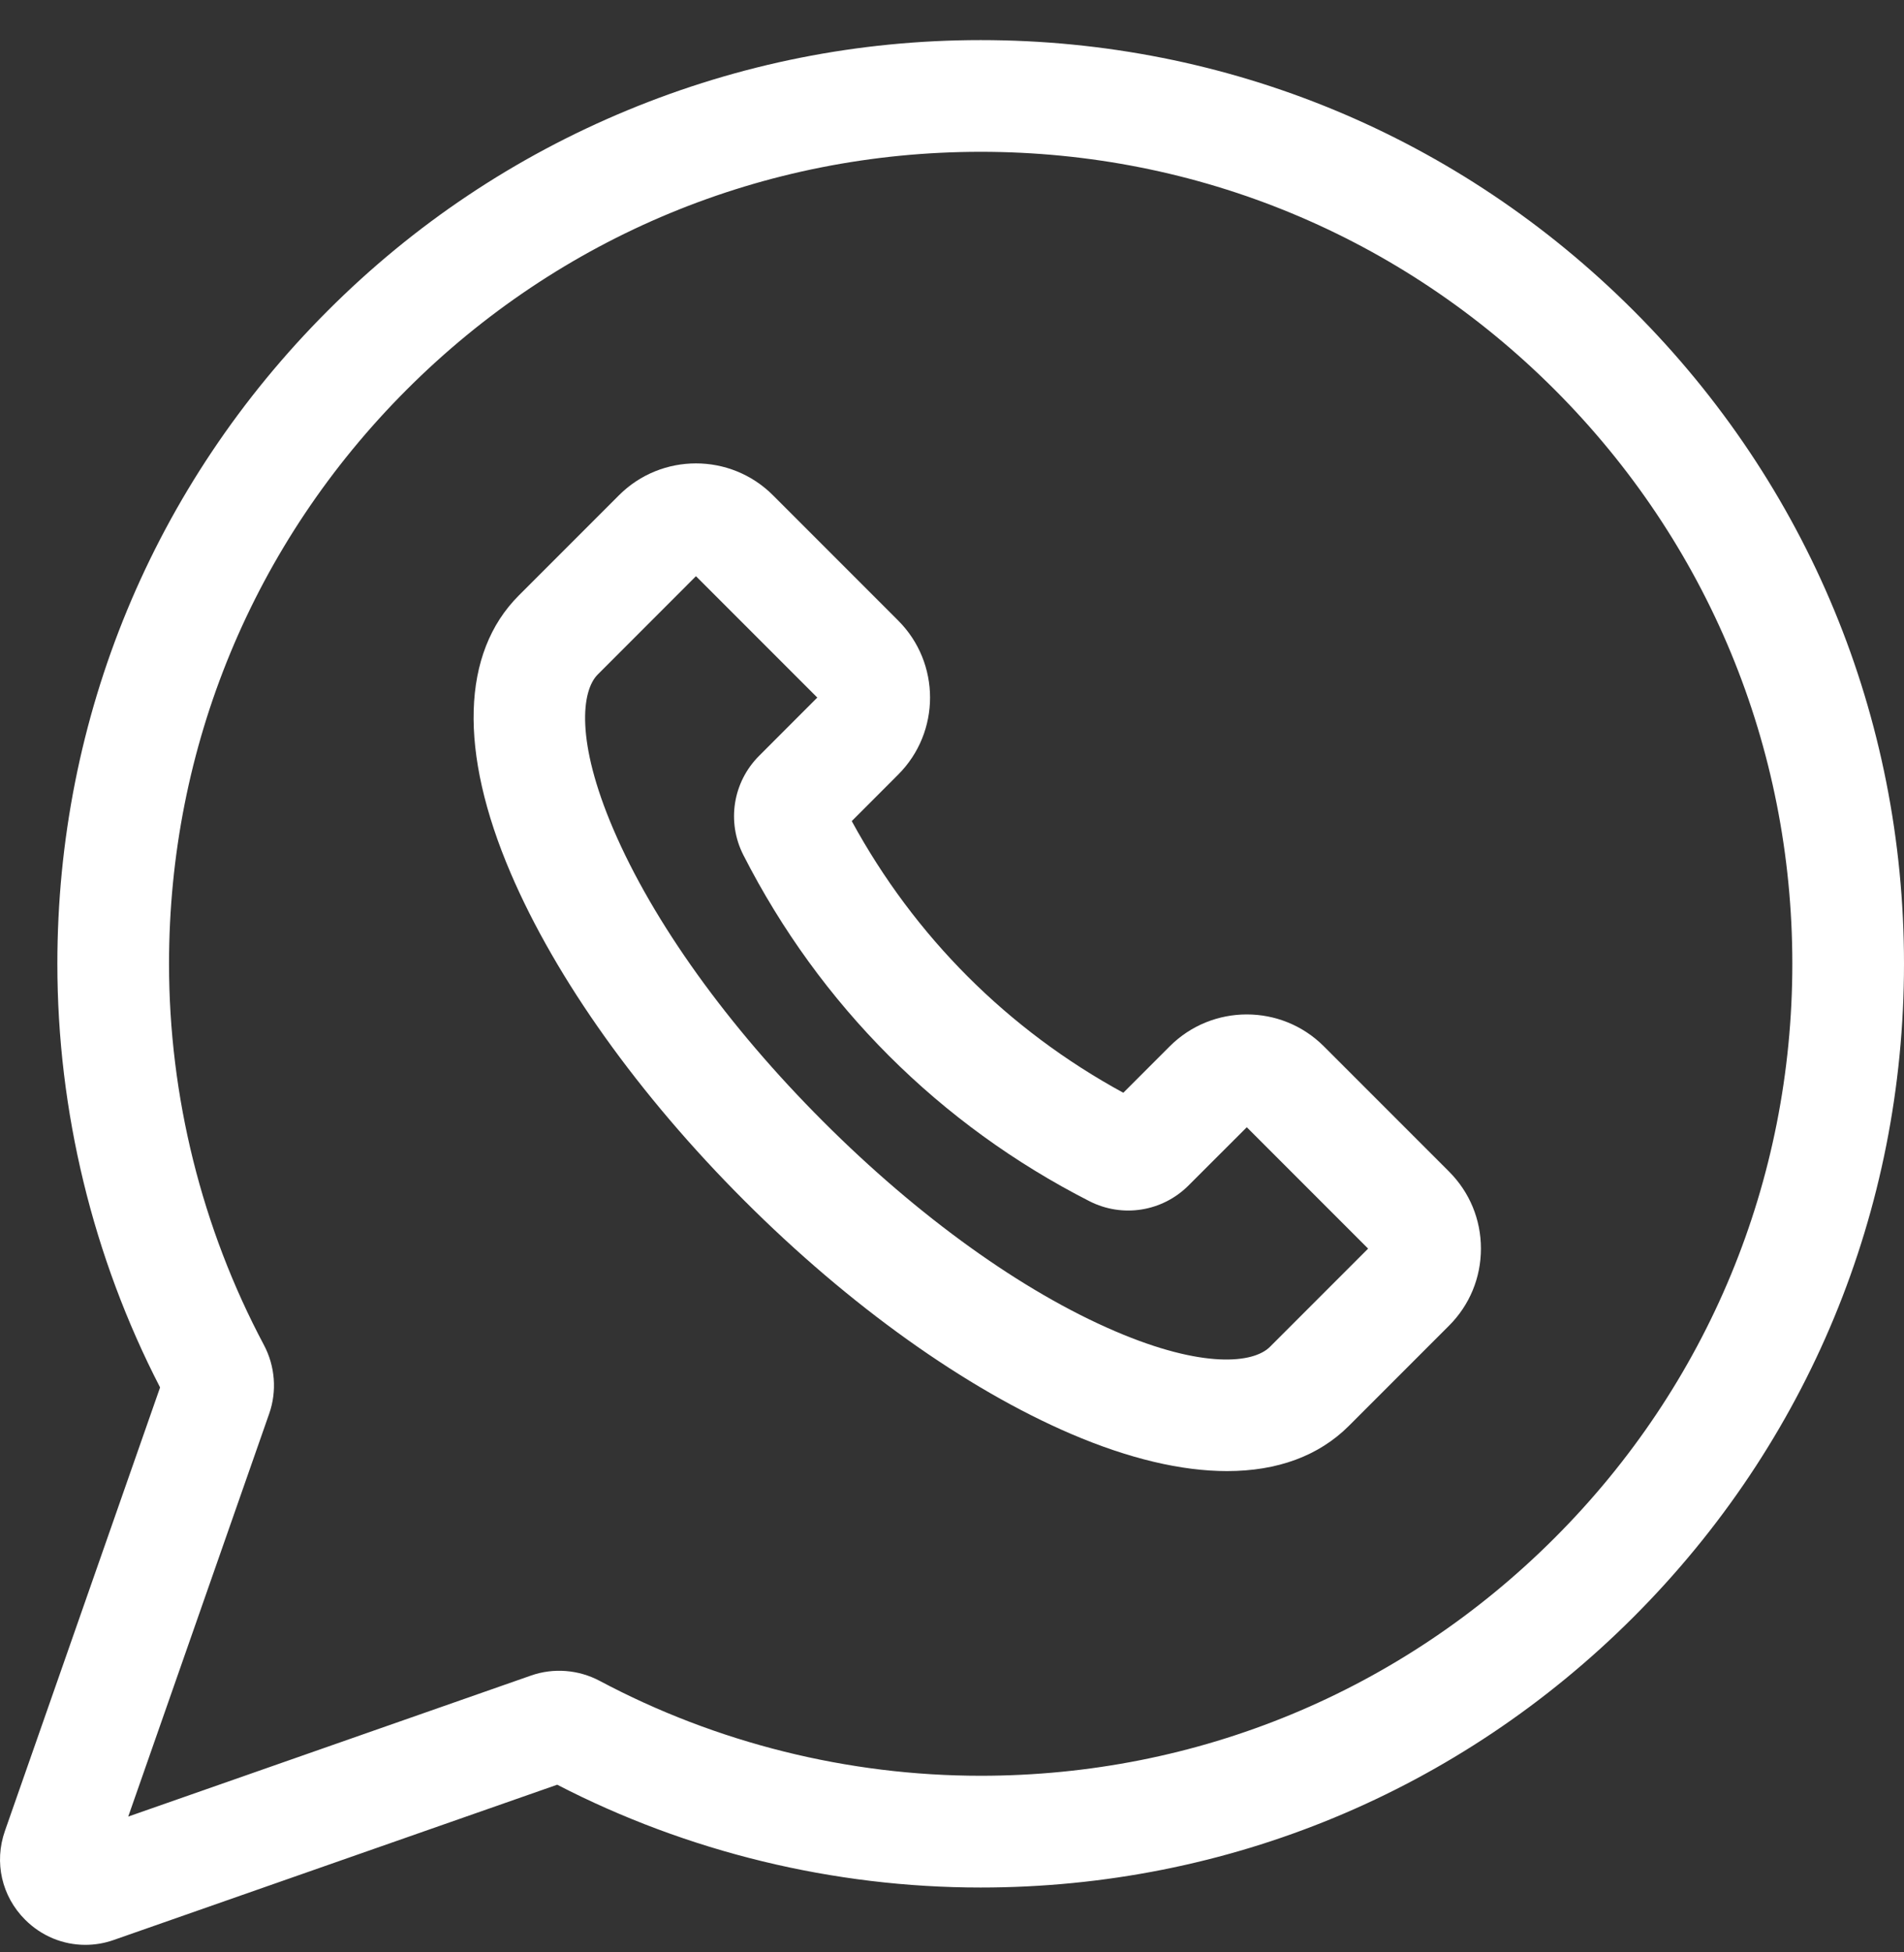 <?xml version="1.0" encoding="UTF-8"?> <svg xmlns="http://www.w3.org/2000/svg" width="40" height="41" viewBox="0 0 40 41" fill="none"><rect x="0" y="0" width="40" height="41" fill="#333333" stroke="none"/> <path d="M34.319 6.524C30.655 2.86 25.784 0.842 20.602 0.842C20.602 0.842 20.601 0.842 20.601 0.842C18.038 0.842 15.54 1.339 13.178 2.317C10.815 3.296 8.698 4.711 6.886 6.524C3.222 10.187 1.205 15.058 1.205 20.24C1.205 23.329 1.95 26.4 3.363 29.136L0.103 38.451C-0.127 39.108 0.035 39.822 0.528 40.314C0.873 40.659 1.326 40.842 1.792 40.842C1.992 40.842 2.194 40.809 2.391 40.739L11.706 37.479C14.442 38.892 17.512 39.638 20.602 39.638C25.784 39.638 30.655 37.62 34.319 33.956C37.982 30.292 40 25.421 40 20.24C40 15.058 37.983 10.187 34.319 6.524ZM32.66 32.297C29.439 35.518 25.157 37.291 20.602 37.291C17.816 37.291 15.048 36.602 12.598 35.298C12.153 35.062 11.628 35.021 11.157 35.186L2.694 38.148L5.656 29.685C5.821 29.213 5.78 28.688 5.544 28.244C4.24 25.794 3.551 23.026 3.551 20.24C3.551 15.685 5.324 11.403 8.545 8.182C11.765 4.962 16.047 3.189 20.601 3.188H20.602C25.157 3.188 29.439 4.962 32.66 8.182C35.88 11.403 37.654 15.685 37.654 20.24C37.654 24.794 35.88 29.077 32.66 32.297Z" fill="white"></path> <path d="M27.811 21.972C26.919 21.08 25.467 21.08 24.575 21.972L23.599 22.948C21.175 21.628 19.214 19.667 17.894 17.243L18.869 16.267C19.762 15.375 19.762 13.923 18.869 13.031L16.239 10.401C15.347 9.508 13.895 9.508 13.003 10.401L10.899 12.505C9.694 13.71 9.634 15.782 10.73 18.339C11.681 20.559 13.422 22.999 15.633 25.209C17.843 27.42 20.283 29.161 22.503 30.113C23.718 30.633 24.823 30.893 25.778 30.893C26.833 30.893 27.705 30.576 28.338 29.943L30.442 27.839V27.839C30.874 27.407 31.112 26.832 31.112 26.221C31.112 25.609 30.874 25.035 30.442 24.603L27.811 21.972ZM26.679 28.284C26.335 28.628 25.277 28.749 23.428 27.956C21.475 27.12 19.296 25.555 17.292 23.55C15.287 21.546 13.723 19.367 12.886 17.415C12.093 15.566 12.214 14.507 12.558 14.164L14.621 12.1L17.17 14.649L15.949 15.871C15.396 16.423 15.263 17.261 15.617 17.956C17.223 21.105 19.737 23.619 22.887 25.225C23.581 25.579 24.419 25.446 24.971 24.893L26.193 23.672L28.742 26.221L26.679 28.284Z" fill="white"></path> </svg> 